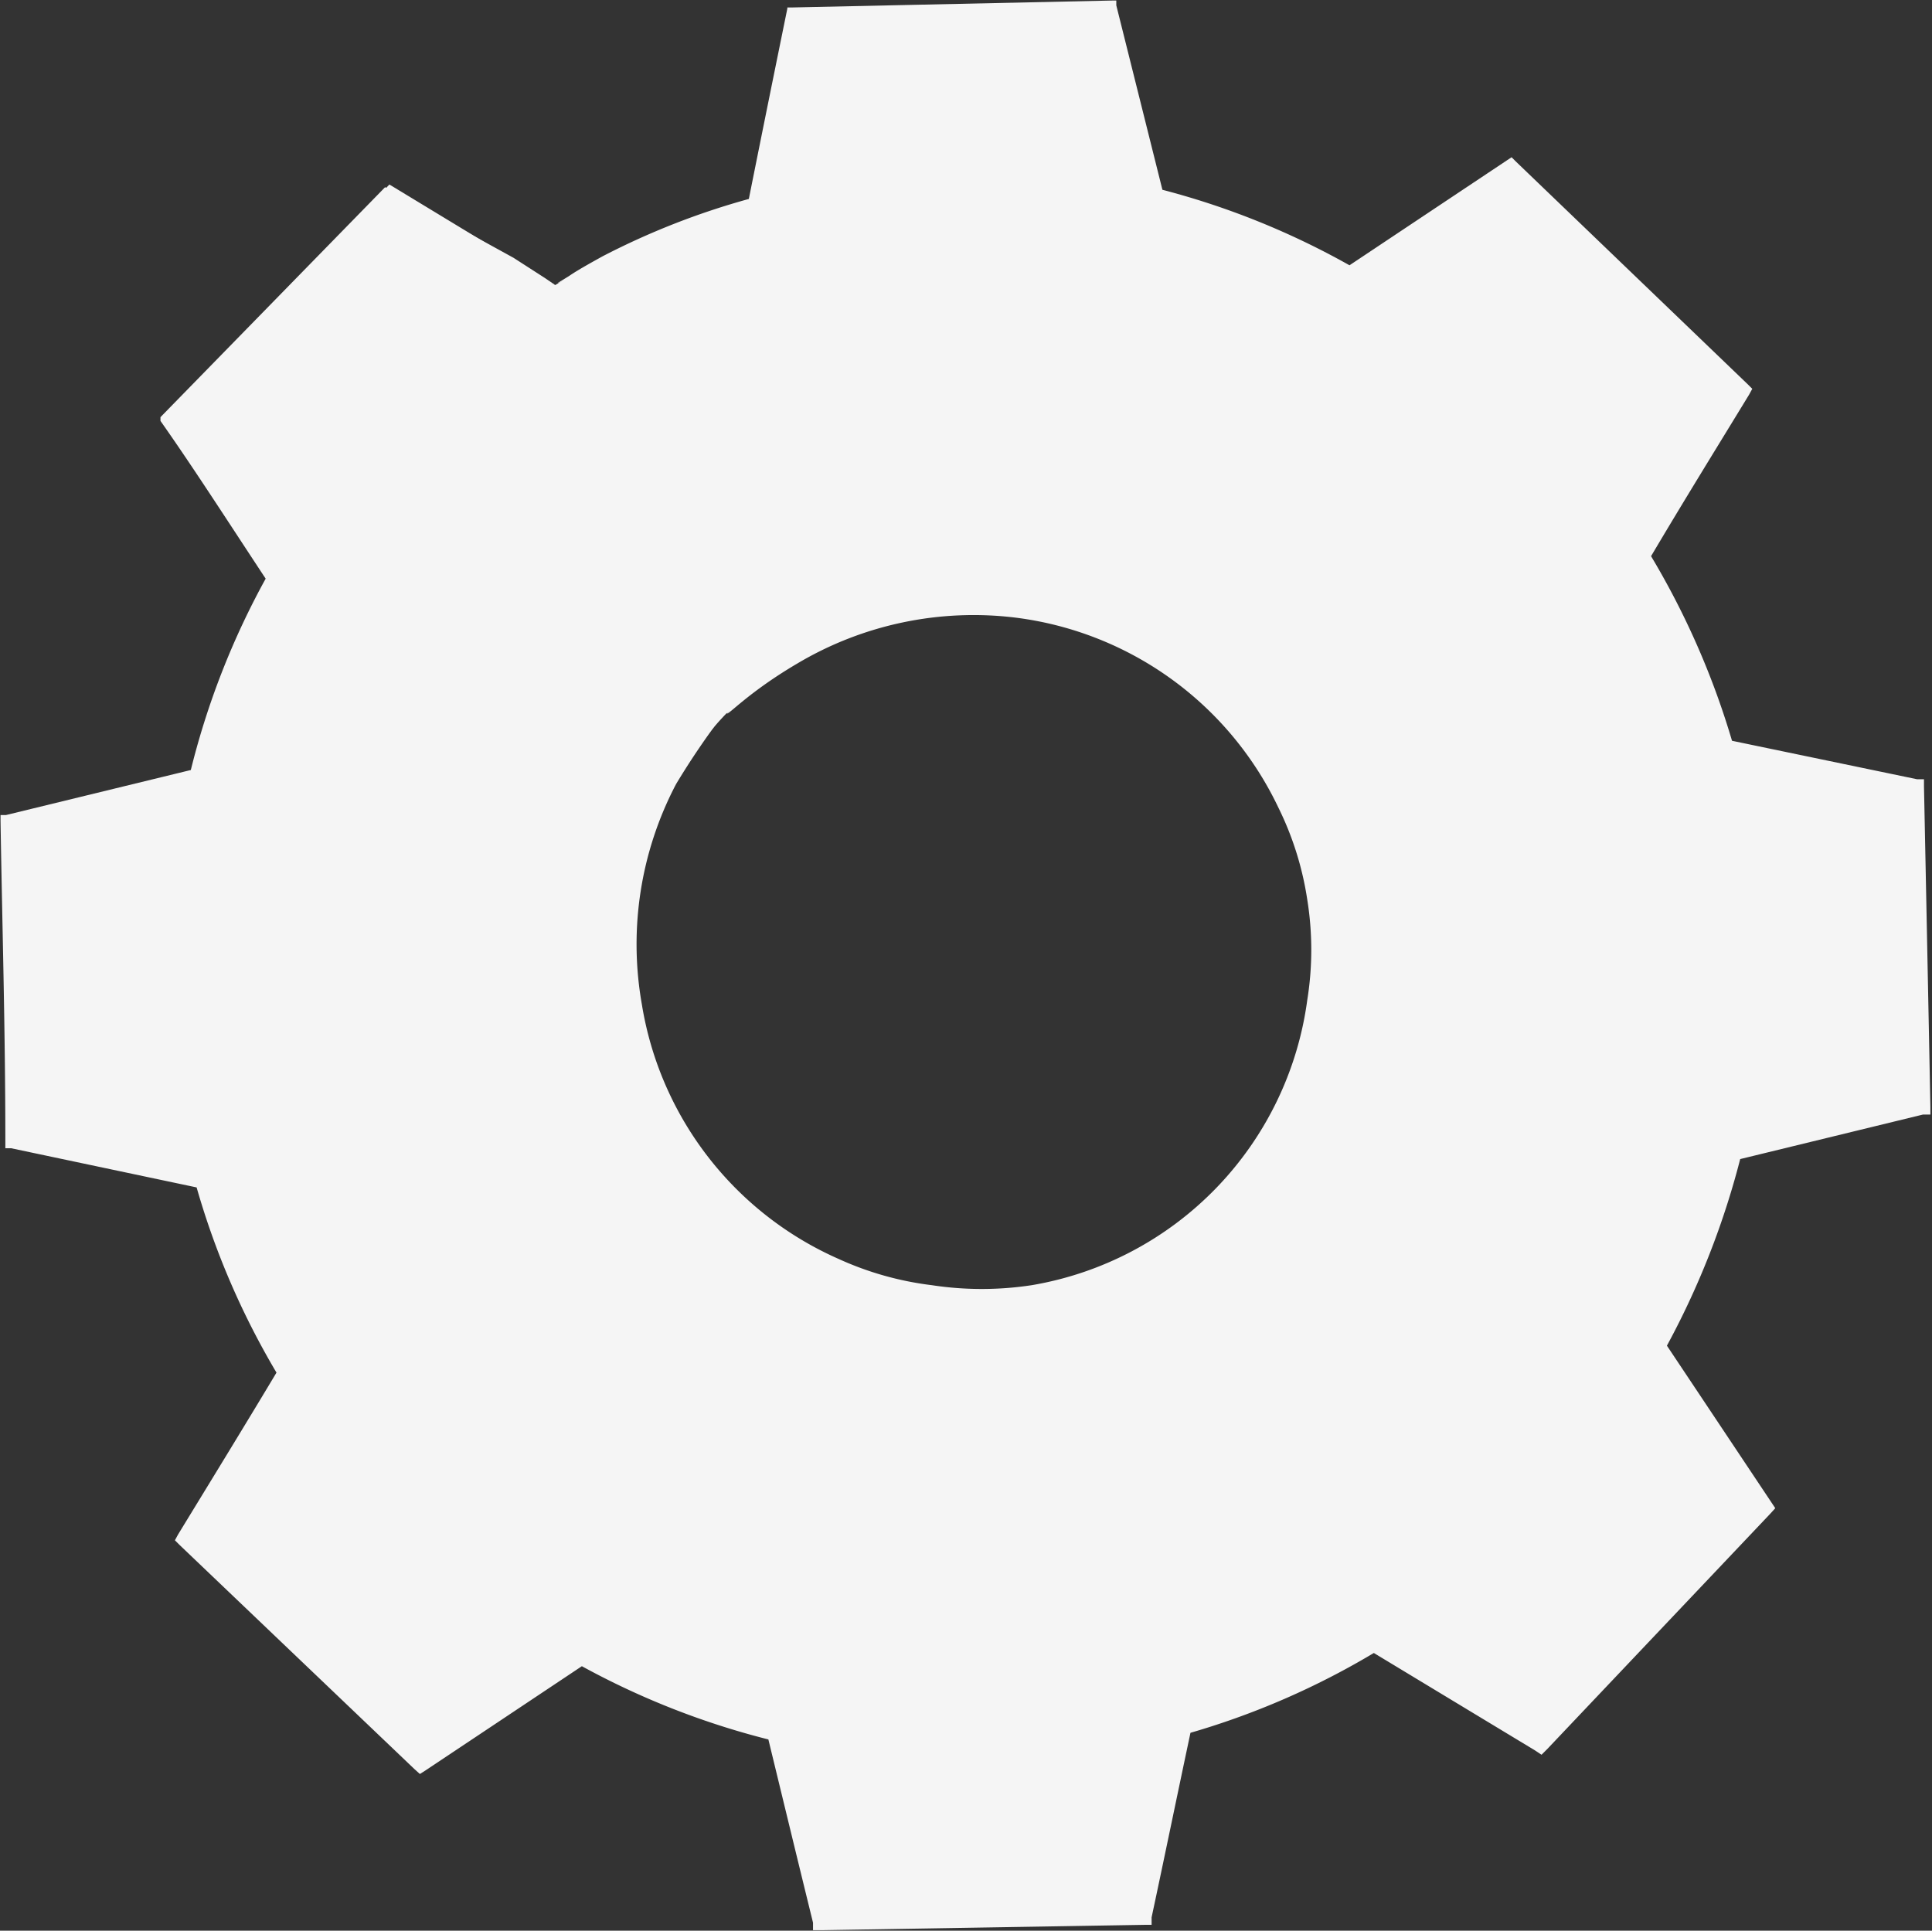 <?xml version="1.0" encoding="UTF-8"?> <svg xmlns="http://www.w3.org/2000/svg" viewBox="0 0 36.12 36.1"><rect x="0" y="0" width="36.12" height="36.1" fill="#333333" stroke="none"/> <defs> <style>.cls-1{fill:#f5f5f5;}</style> </defs> <g id="Слой_2" data-name="Слой 2"> <g id="Background_Complete" data-name="Background Complete"> <path class="cls-1" d="M10.38,5.33A15.27,15.27,0,0,1,14,3.77L14.72.22l6-.11.86,3.53a15,15,0,0,1,3.65,1.43l3-2L32.6,7.26l-1.88,3.1A15.27,15.27,0,0,1,32.28,14l3.55.74.11,6-3.53.86A15,15,0,0,1,31,25.22l2,3-4.18,4.33-3.1-1.89a14.9,14.9,0,0,1-3.6,1.57l-.74,3.55-6,.11-.87-3.53A14.39,14.39,0,0,1,10.84,31l-3,2L3.47,28.77l1.89-3.1a14.49,14.49,0,0,1-1.56-3.6L.24,21.33l-.11-6,3.53-.86A14.61,14.61,0,0,1,5.1,10.81l-2-3L7.28,3.45l3.1,1.88Zm3.21,8a6.45,6.45,0,1,0,9.11-.16A6.45,6.45,0,0,0,13.59,13.34Z"></path> <path class="cls-1" d="M13.59,13.34a4.78,4.78,0,0,1,1.2-1.05,6.37,6.37,0,0,1,4.2-1,6.53,6.53,0,0,1,5.76,5.43,6.31,6.31,0,0,1,0,2,6.58,6.58,0,0,1-5.44,5.63,6.35,6.35,0,0,1-2,0,6.24,6.24,0,0,1-1.83-.53,6.53,6.53,0,0,1-3.8-5,6.37,6.37,0,0,1,.85-4.23,4.6,4.6,0,0,1,1-1.24,14.38,14.38,0,0,0-.89,1.31A6.44,6.44,0,0,0,12,18.78a6.3,6.3,0,0,0,3.68,4.76,5.91,5.91,0,0,0,1.74.49,6.19,6.19,0,0,0,1.87,0,6.25,6.25,0,0,0,5.15-5.33,5.92,5.92,0,0,0,0-1.88,5.85,5.85,0,0,0-.54-1.72A6.31,6.31,0,0,0,19,11.55a6.45,6.45,0,0,0-4.1.86C14,12.94,13.62,13.37,13.59,13.34Z"></path> <path class="cls-1" d="M10.38,5.33l-.2-.1-.59-.35L7.25,3.5h.07L3.17,7.84V7.72l2,3,0,.06,0,.06a14.3,14.3,0,0,0-1.41,3.62l0,.07-.07,0-3.53.87.1-.13c0,1.89.08,3.9.12,6l-.11-.14,3.56.73.09,0,0,.09a14.8,14.8,0,0,0,1.55,3.55l0,.09,0,.08L3.62,28.86l0-.21,4.33,4.17-.22,0,3-2,.09-.06.09.05a14.77,14.77,0,0,0,3.6,1.42l.11,0,0,.11c.28,1.1.57,2.31.87,3.52l-.18-.13,6-.11-.17.14.73-3.55,0-.11.1,0a14.7,14.7,0,0,0,3.55-1.54h0l.1-.06.09.06,3.11,1.88-.23,0,4.18-4.32,0,.22-2-3-.06-.1.05-.09a14.75,14.75,0,0,0,1.42-3.6l0-.11.11,0,3.53-.87-.14.18c0-2.05-.06-4.06-.1-6l.14.16-3.56-.74-.09,0,0-.1a14.92,14.92,0,0,0-1.54-3.56l0-.08,0-.08c.65-1.06,1.27-2.1,1.89-3.1l0,.19L28.18,3.18l.17,0-3,2-.07.05-.07,0a14.2,14.2,0,0,0-3.61-1.43l-.07,0,0-.07c-.31-1.29-.59-2.44-.85-3.53l.11.08-6,.08L14.8.23c-.31,1.42-.56,2.59-.76,3.56v0h0a15.24,15.24,0,0,0-2.74,1.06l-.65.34c-.15.08-.22.11-.22.1l.21-.13c.13-.09.34-.21.63-.37A14,14,0,0,1,14,3.72l0,0c.2-1,.43-2.14.72-3.56V.14h.07l6-.13h.08l0,.09.88,3.52-.09-.09A14.68,14.68,0,0,1,25.3,5h-.13l3-2,.09-.06.08.08,4.34,4.17.08.08-.06.11c-.61,1-1.23,2-1.88,3.1v-.16a15,15,0,0,1,1.59,3.63l-.13-.12,3.56.74.13,0v.13q.06,2.94.12,6v.14l-.14,0-3.53.86.14-.13a15.31,15.31,0,0,1-1.45,3.69v-.18l2,3,.08.12-.1.11L28.93,32.7l-.11.11-.12-.08-3.11-1.88h.19a14.61,14.61,0,0,1-3.63,1.58l.13-.14c-.26,1.22-.51,2.44-.75,3.56l0,.14h-.14l-6,.1H15.2l0-.14c-.3-1.22-.59-2.42-.86-3.53l.13.13a14.79,14.79,0,0,1-3.69-1.45h.18l-3,2-.11.07-.1-.09L3.36,28.89l-.09-.09.06-.11c.66-1.08,1.31-2.14,1.89-3.11v.17a14.68,14.68,0,0,1-1.57-3.64l.11.11L.21,21.47l-.11,0v-.12c0-2.1-.06-4.11-.09-6v-.11l.1,0,3.53-.86-.09.09A14.73,14.73,0,0,1,5,10.76v.11c-.72-1.09-1.38-2.12-2-3l0-.07,0,0,4.2-4.3,0,0,0,0L9.6,4.82l.59.38Z"></path> </g> </g> </svg> 